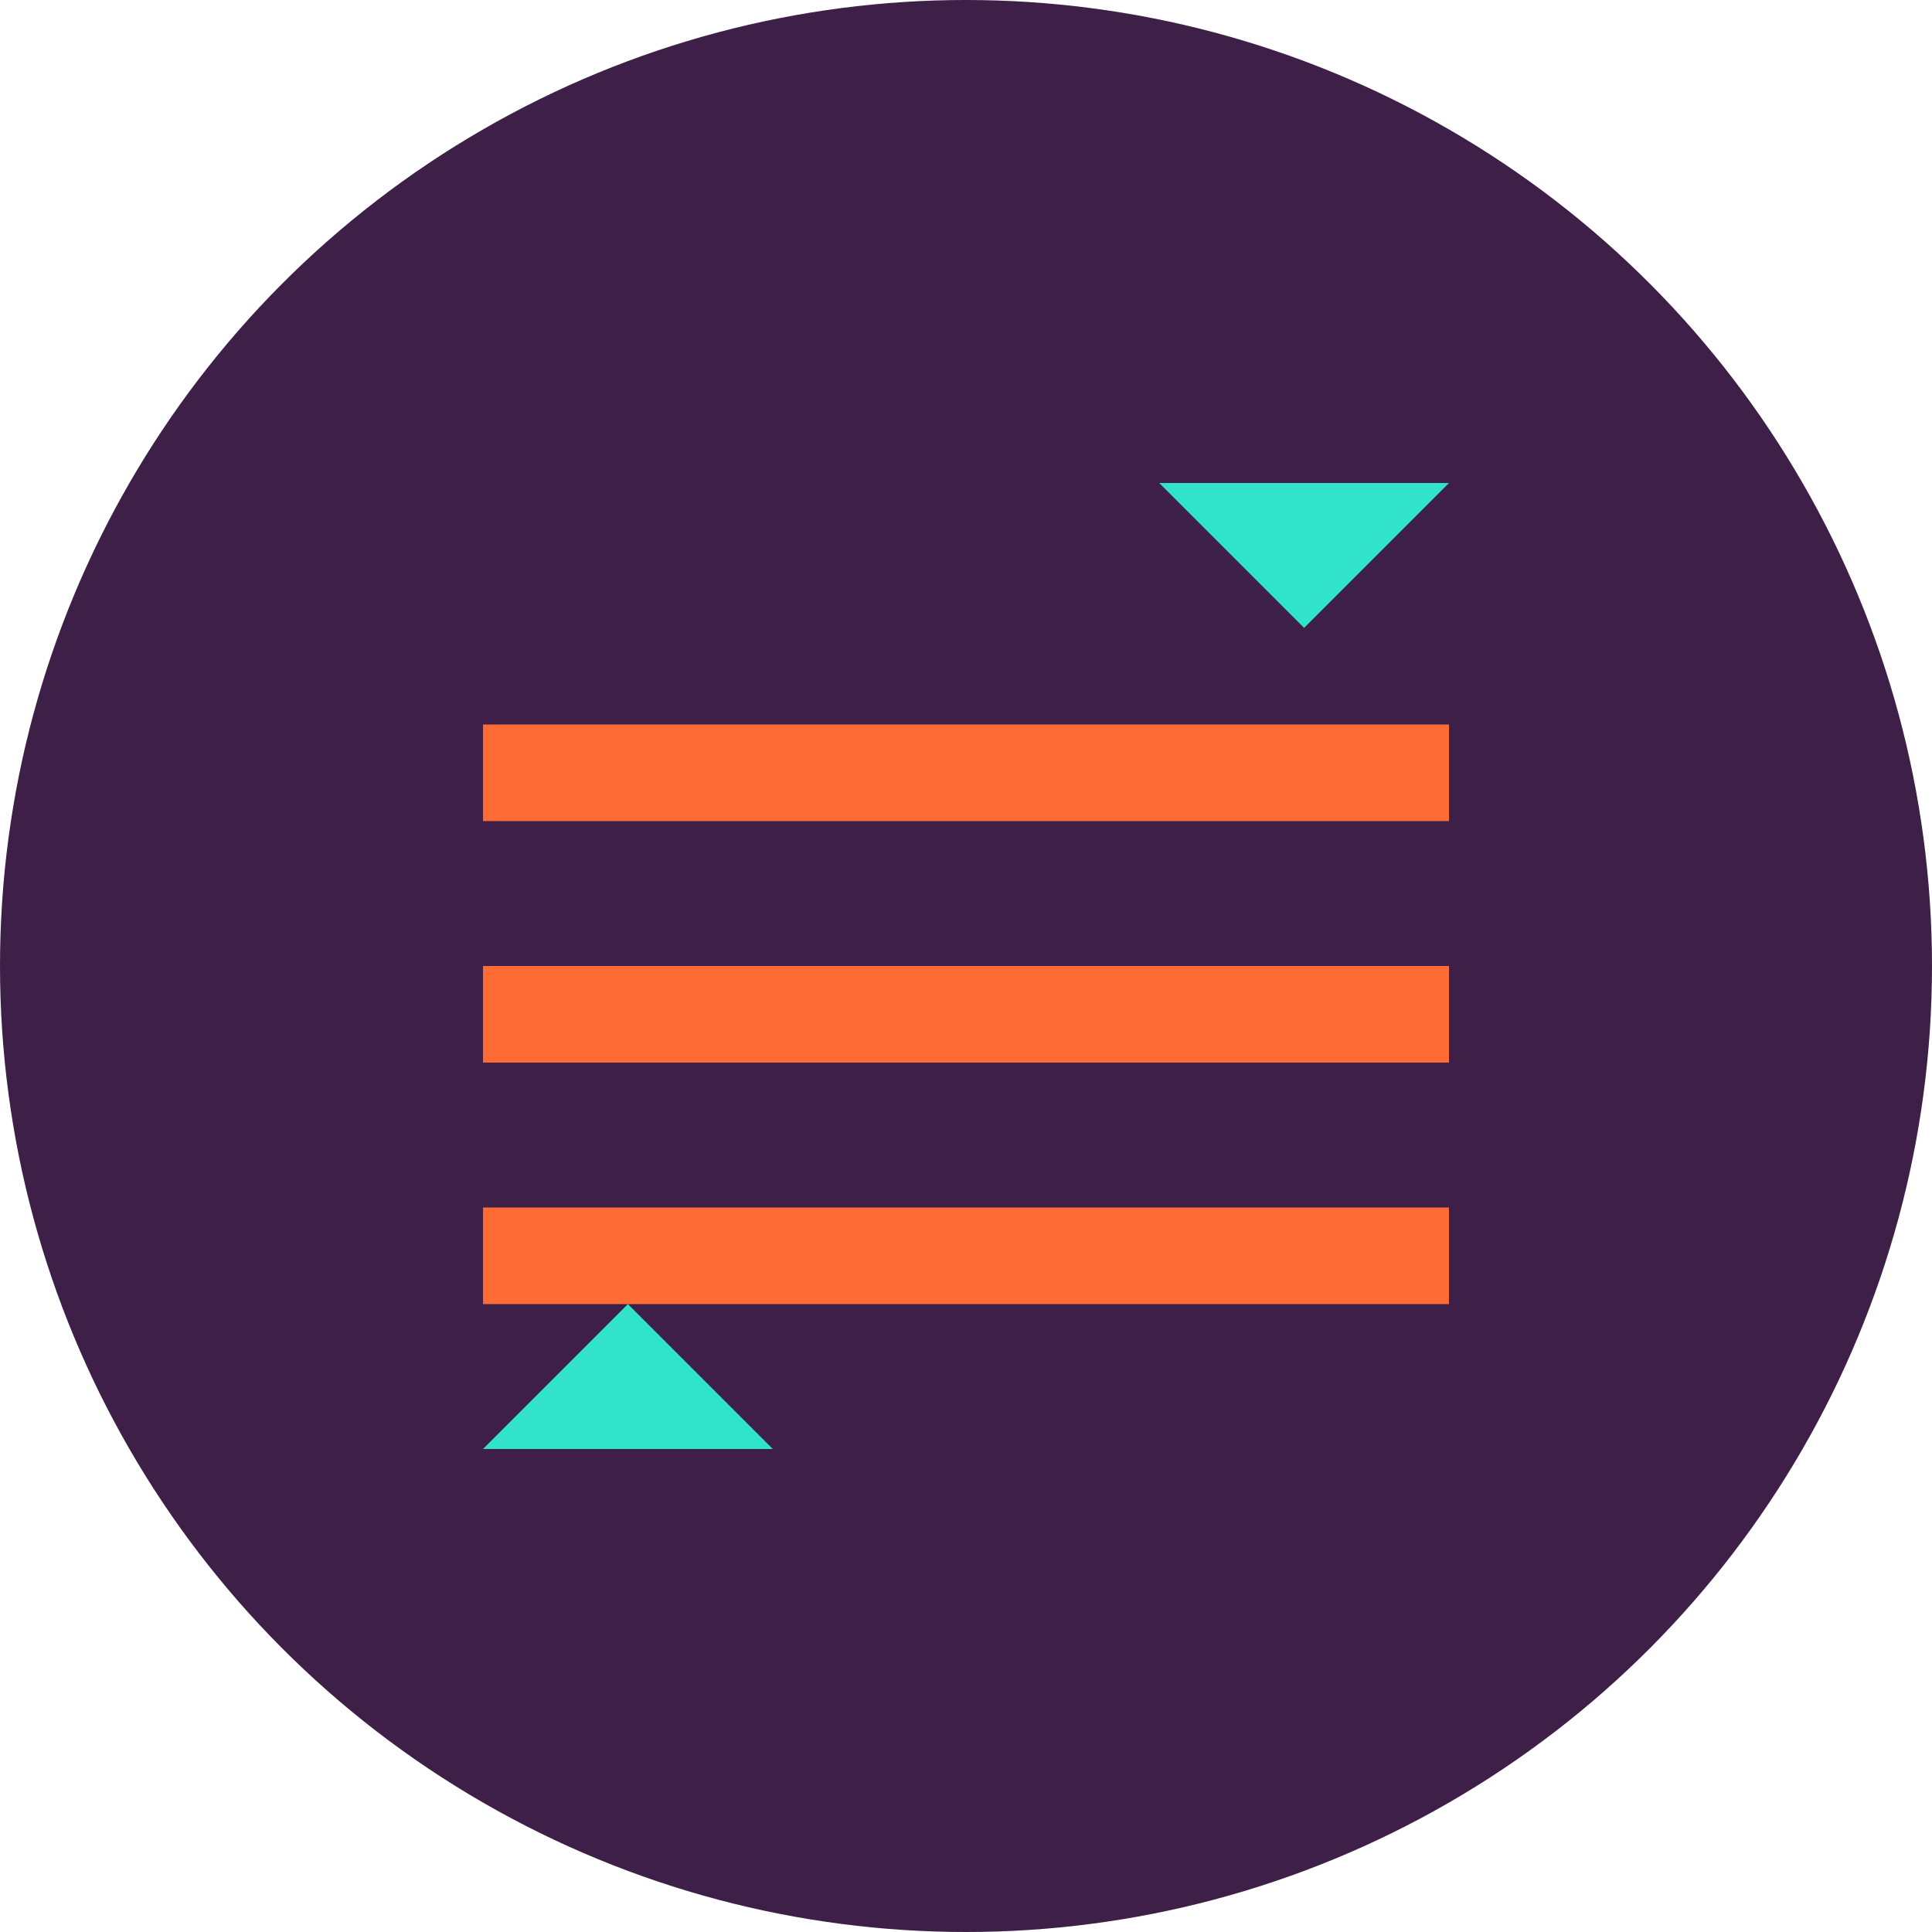 <svg width="32" height="32" viewBox="0 0 32 32" fill="none" xmlns="http://www.w3.org/2000/svg">
    <circle cx="16" cy="16" r="16" fill="#3E1F47"/>
    <path d="M8 12H24V13.6H8V12Z" fill="#FF6B35"/>
    <path d="M8 16H24V17.6H8V16Z" fill="#FF6B35"/>
    <path d="M8 20H24V21.6H8V20Z" fill="#FF6B35"/>
    <path d="M24 8L21.6 10.4L19.2 8H24Z" fill="#30E3CA"/>
    <path d="M8 24L10.4 21.6L12.8 24H8Z" fill="#30E3CA"/>
</svg> 